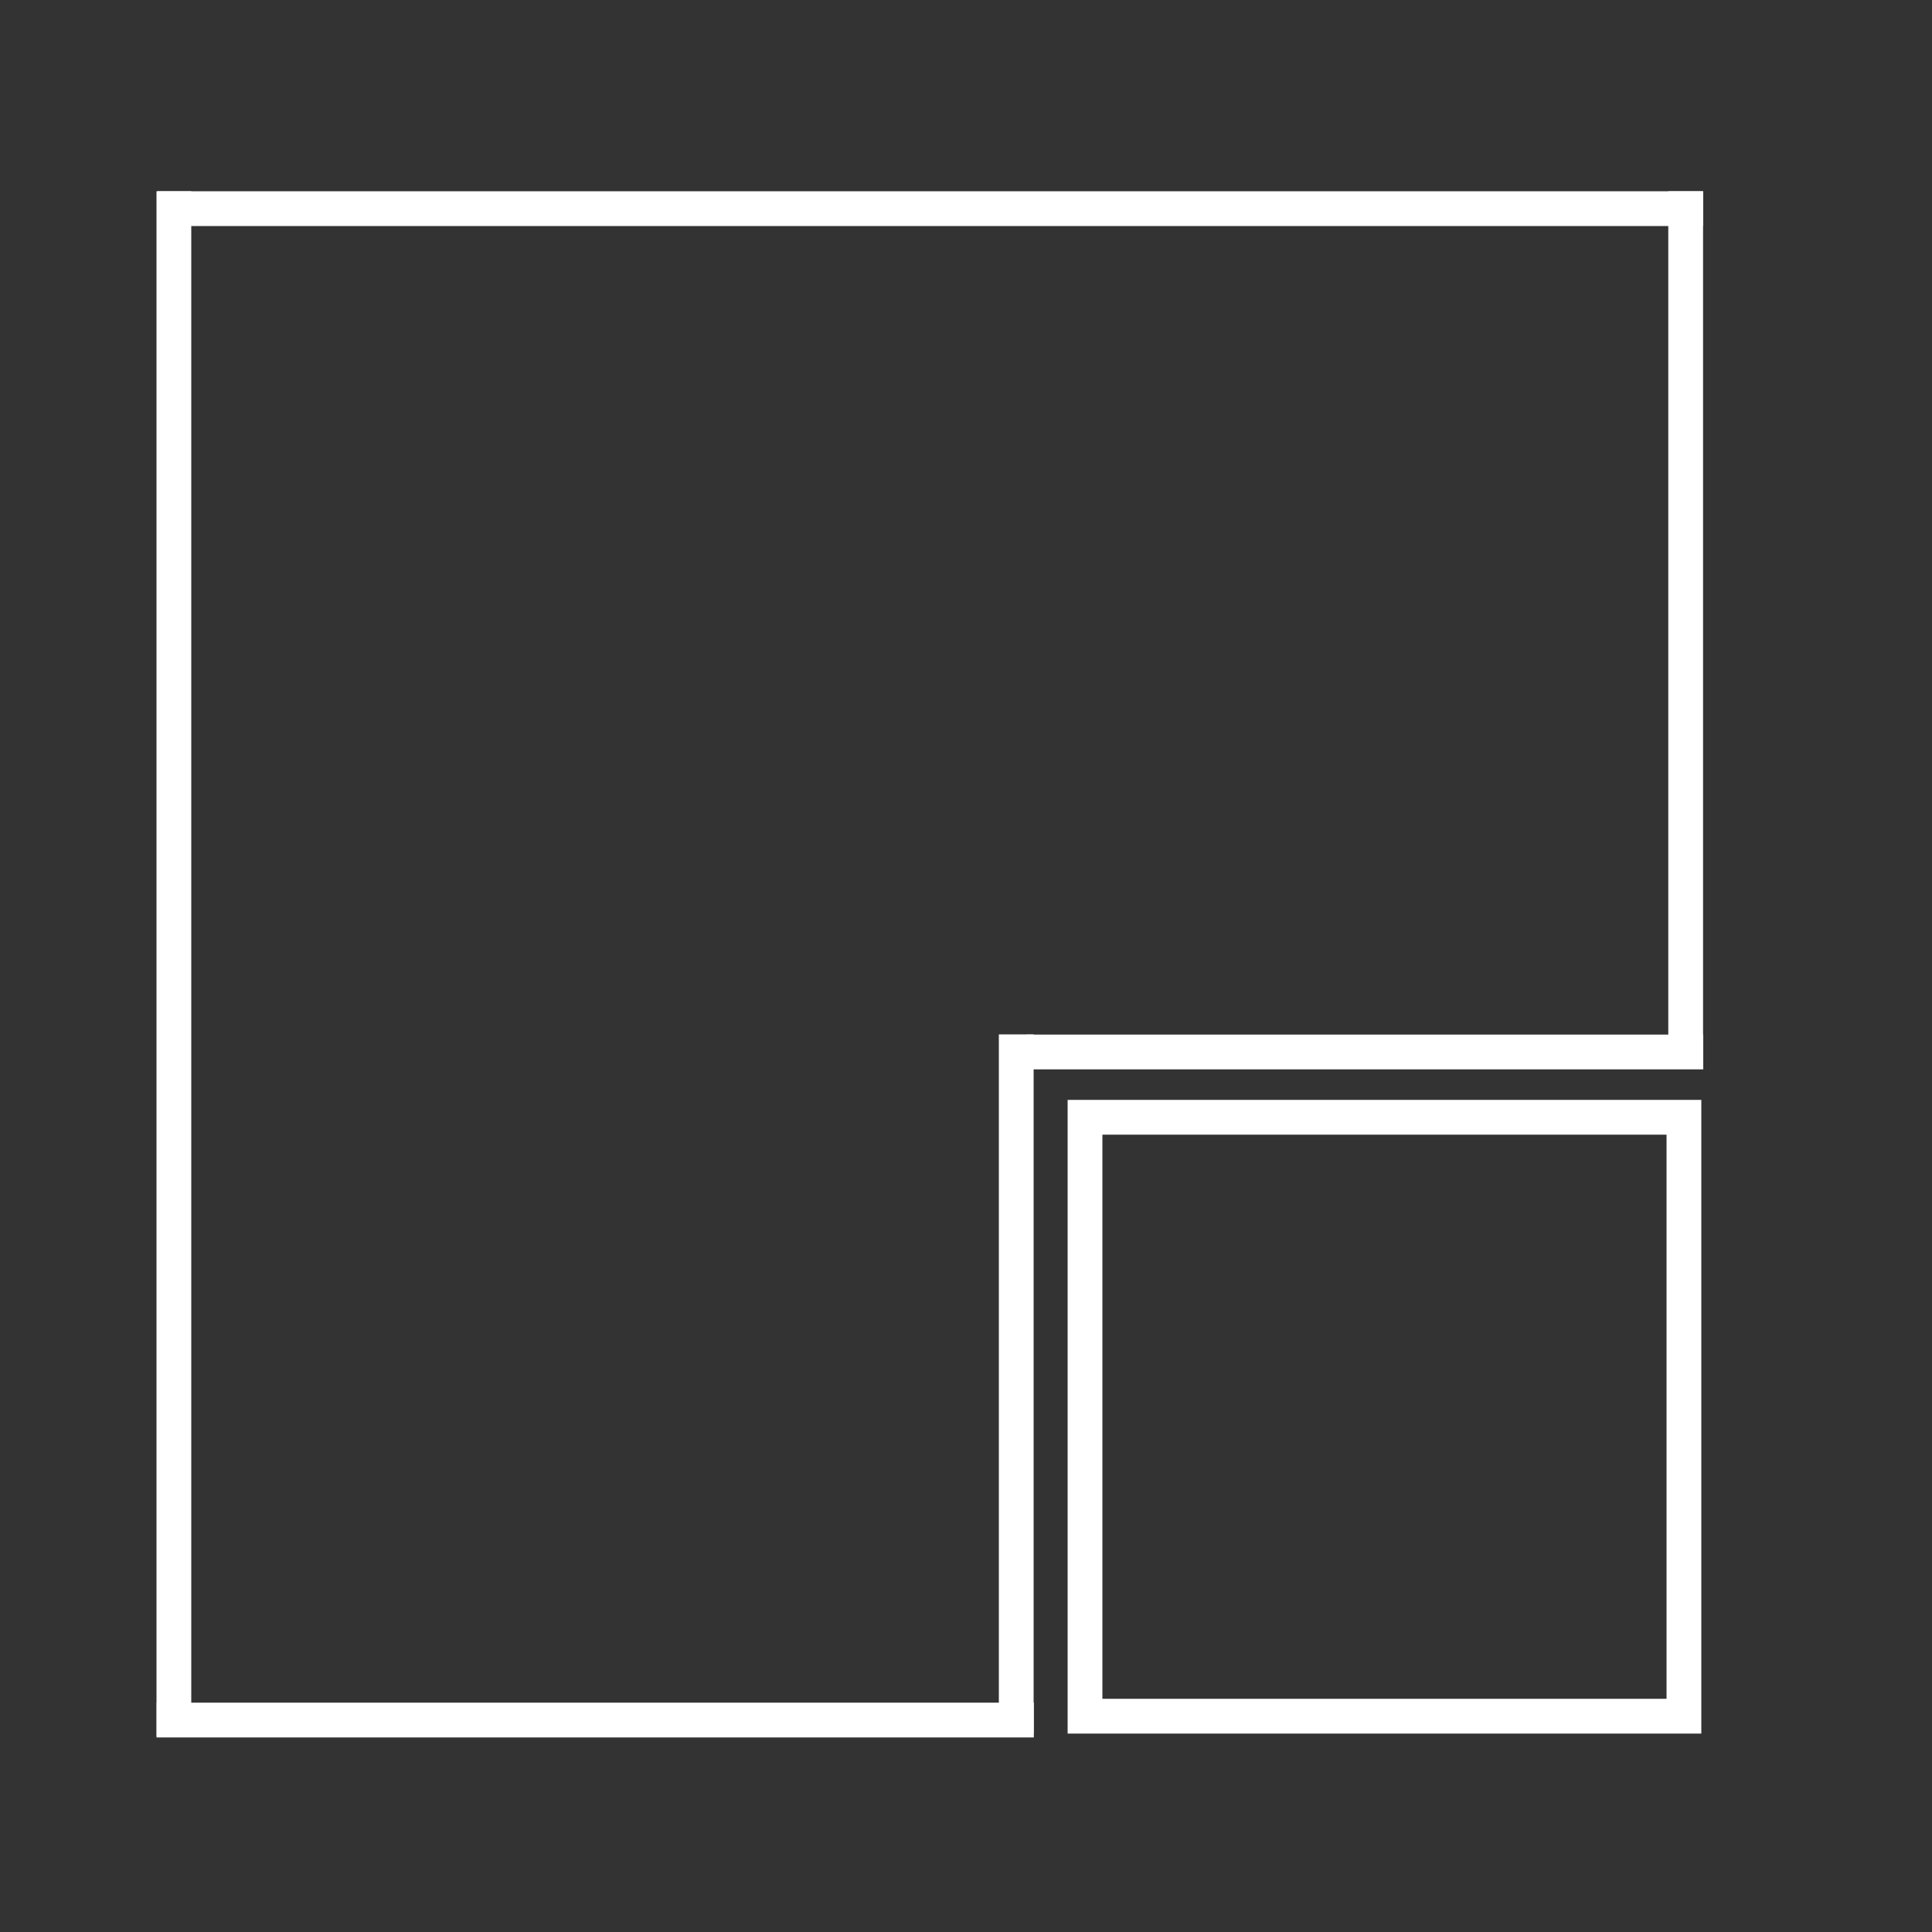 <?xml version="1.0" encoding="utf-8"?>
<!-- Generator: Adobe Illustrator 27.6.1, SVG Export Plug-In . SVG Version: 6.00 Build 0)  -->
<svg version="1.1" id="Layer_1" xmlns="http://www.w3.org/2000/svg" xmlns:xlink="http://www.w3.org/1999/xlink" x="0px" y="0px"
	 viewBox="0 0 1000 1000" style="enable-background:new 0 0 1000 1000;" xml:space="preserve">
<rect x="0" y="0" width="1000" height="1000" fill="#333333" stroke="none"/>
<style type="text/css">
	.st0{fill:none;}
	.st1{stroke:#FFFFFF;stroke-width:18;stroke-miterlimit:10;}
	.st2{fill:none;stroke:#FFFFFF;stroke-width:18;stroke-miterlimit:10;}
</style>
<rect x="574.8" y="579.4" class="st0" width="428.5" height="422.9"/>
<line class="st1" x1="81.5" y1="108" x2="881.5" y2="108"/>
<line class="st1" x1="90" y1="899" x2="90" y2="99"/>
<line class="st1" x1="535.1" y1="890.3" x2="81.1" y2="890.3"/>
<line class="st1" x1="526" y1="535.4" x2="526" y2="897.4"/>
<rect x="561.6" y="578.3" class="st2" width="310" height="310"/>
<line class="st1" x1="872.5" y1="99" x2="872.5" y2="553"/>
<line class="st1" x1="531.6" y1="544.5" x2="881.6" y2="544.5"/>
</svg>
